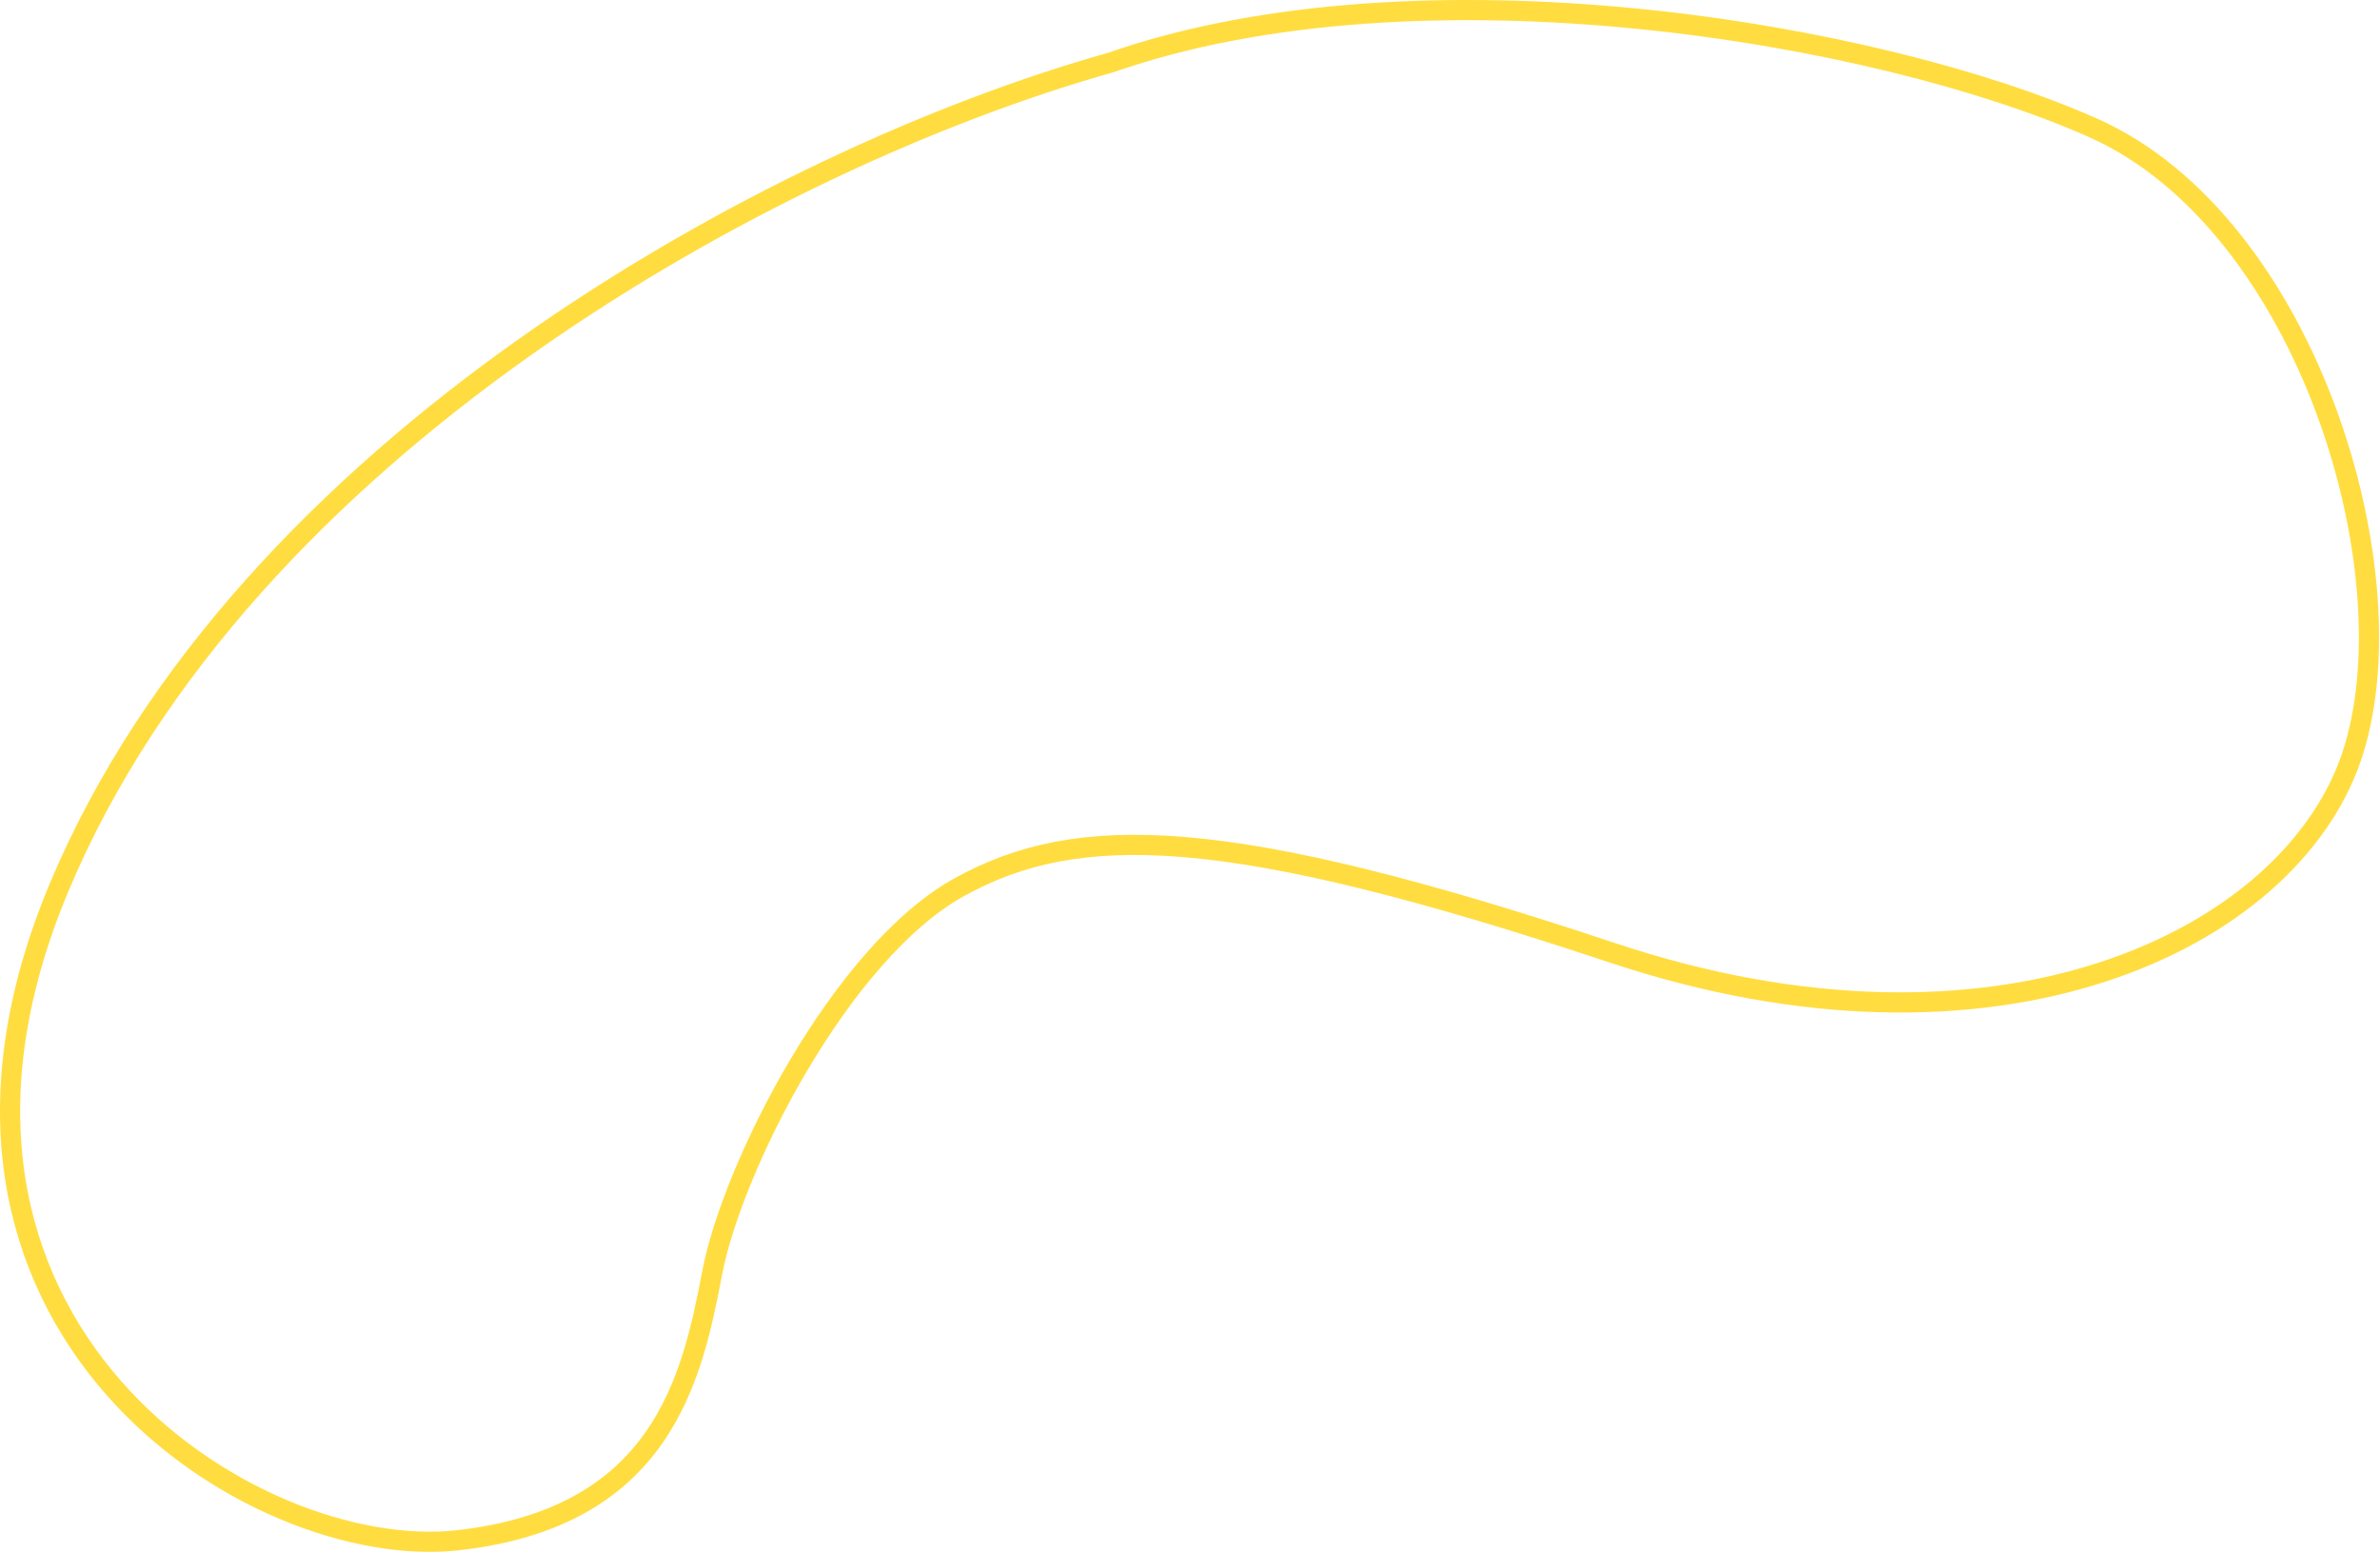 <svg width="472" height="308" viewBox="0 0 472 308" fill="none" xmlns="http://www.w3.org/2000/svg">
<path d="M415.234 25.416C372.734 6.416 281.734 -9.084 220.234 12.416C152.606 31.416 48.234 88.916 11.734 175.916C-24.766 262.916 50.234 309.916 90.734 305.416C131.234 300.916 137.234 273.416 141.234 252.416C145.234 231.416 166.734 188.916 190.234 175.916C213.734 162.916 243.234 163.416 319.734 188.916C396.234 214.416 453.734 186.416 466.234 150.416C478.734 114.416 457.734 44.416 415.234 25.416Z" stroke="#FFDD40" stroke-width="4"/>
</svg>
